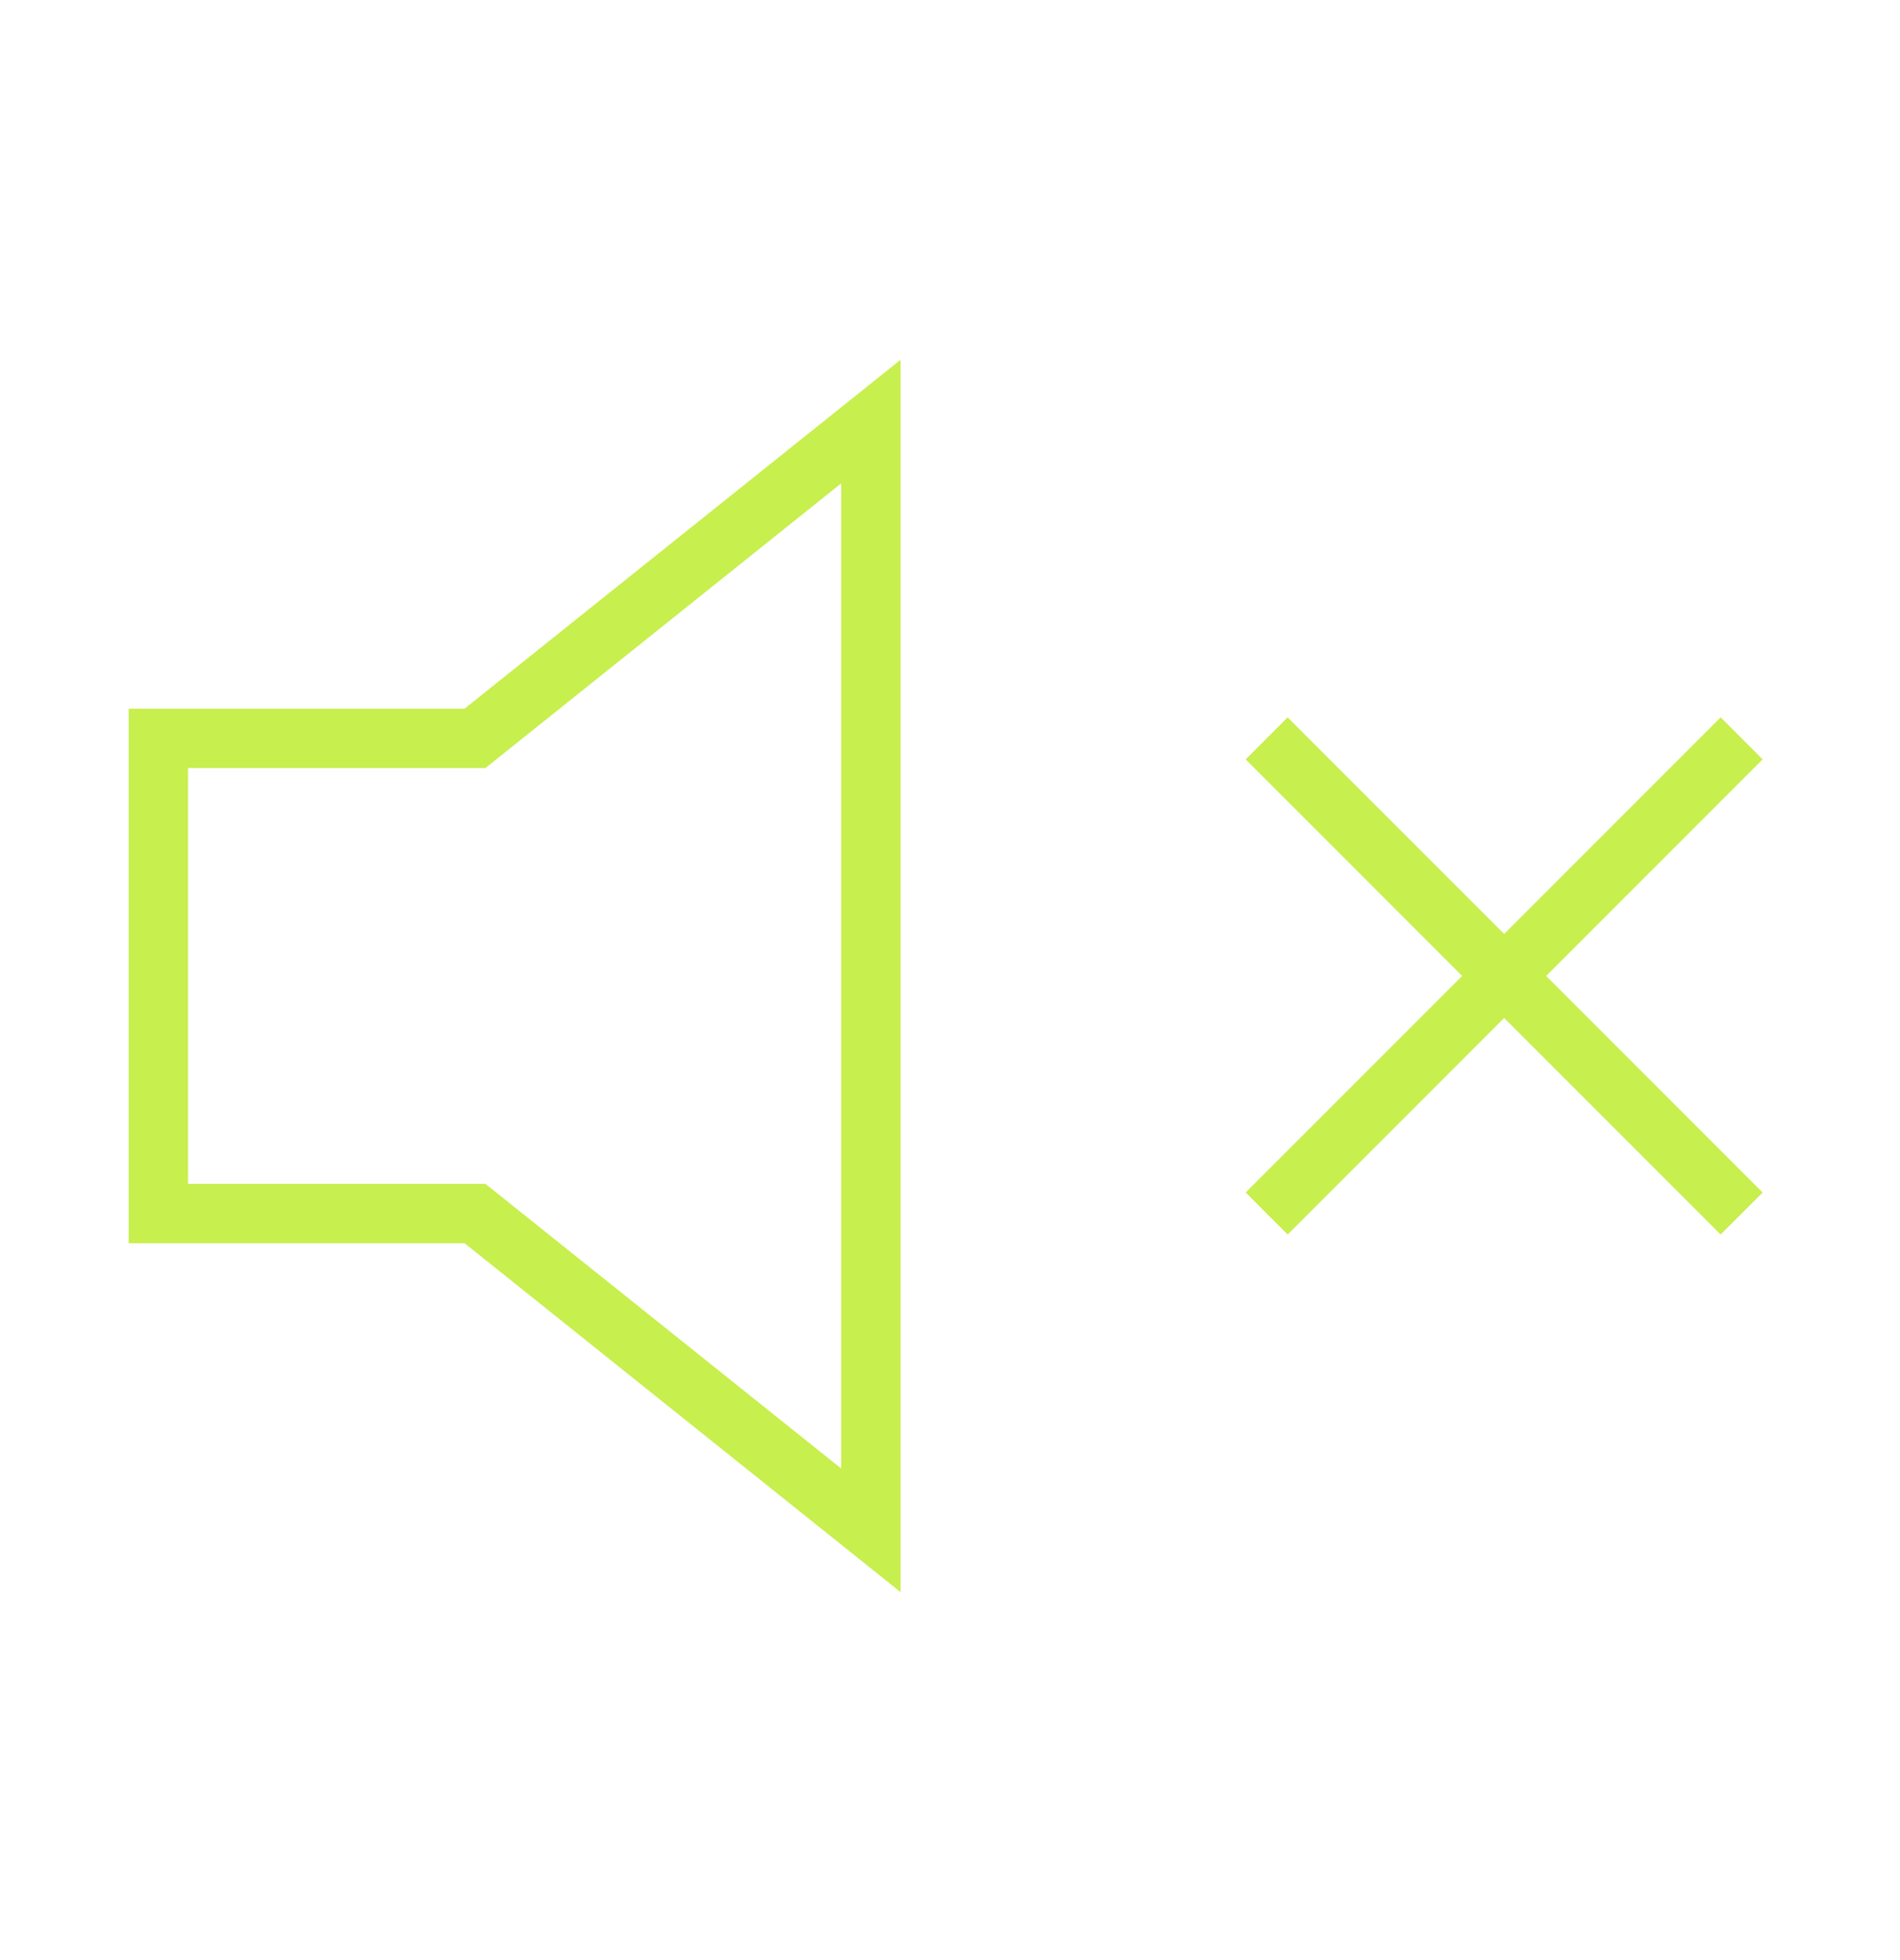 <svg width="32" height="33" viewBox="0 0 32 33" fill="none" xmlns="http://www.w3.org/2000/svg">
<path d="M29.333 12.431L21.333 20.431M21.333 12.431L29.333 20.431M14.667 7.098L8 12.431H2.667V20.431H8L14.667 25.764V7.098Z" stroke="#C7EF4E" strokeWidth="2" strokeLinecap="round" strokeLinejoin="round"/>
</svg>
